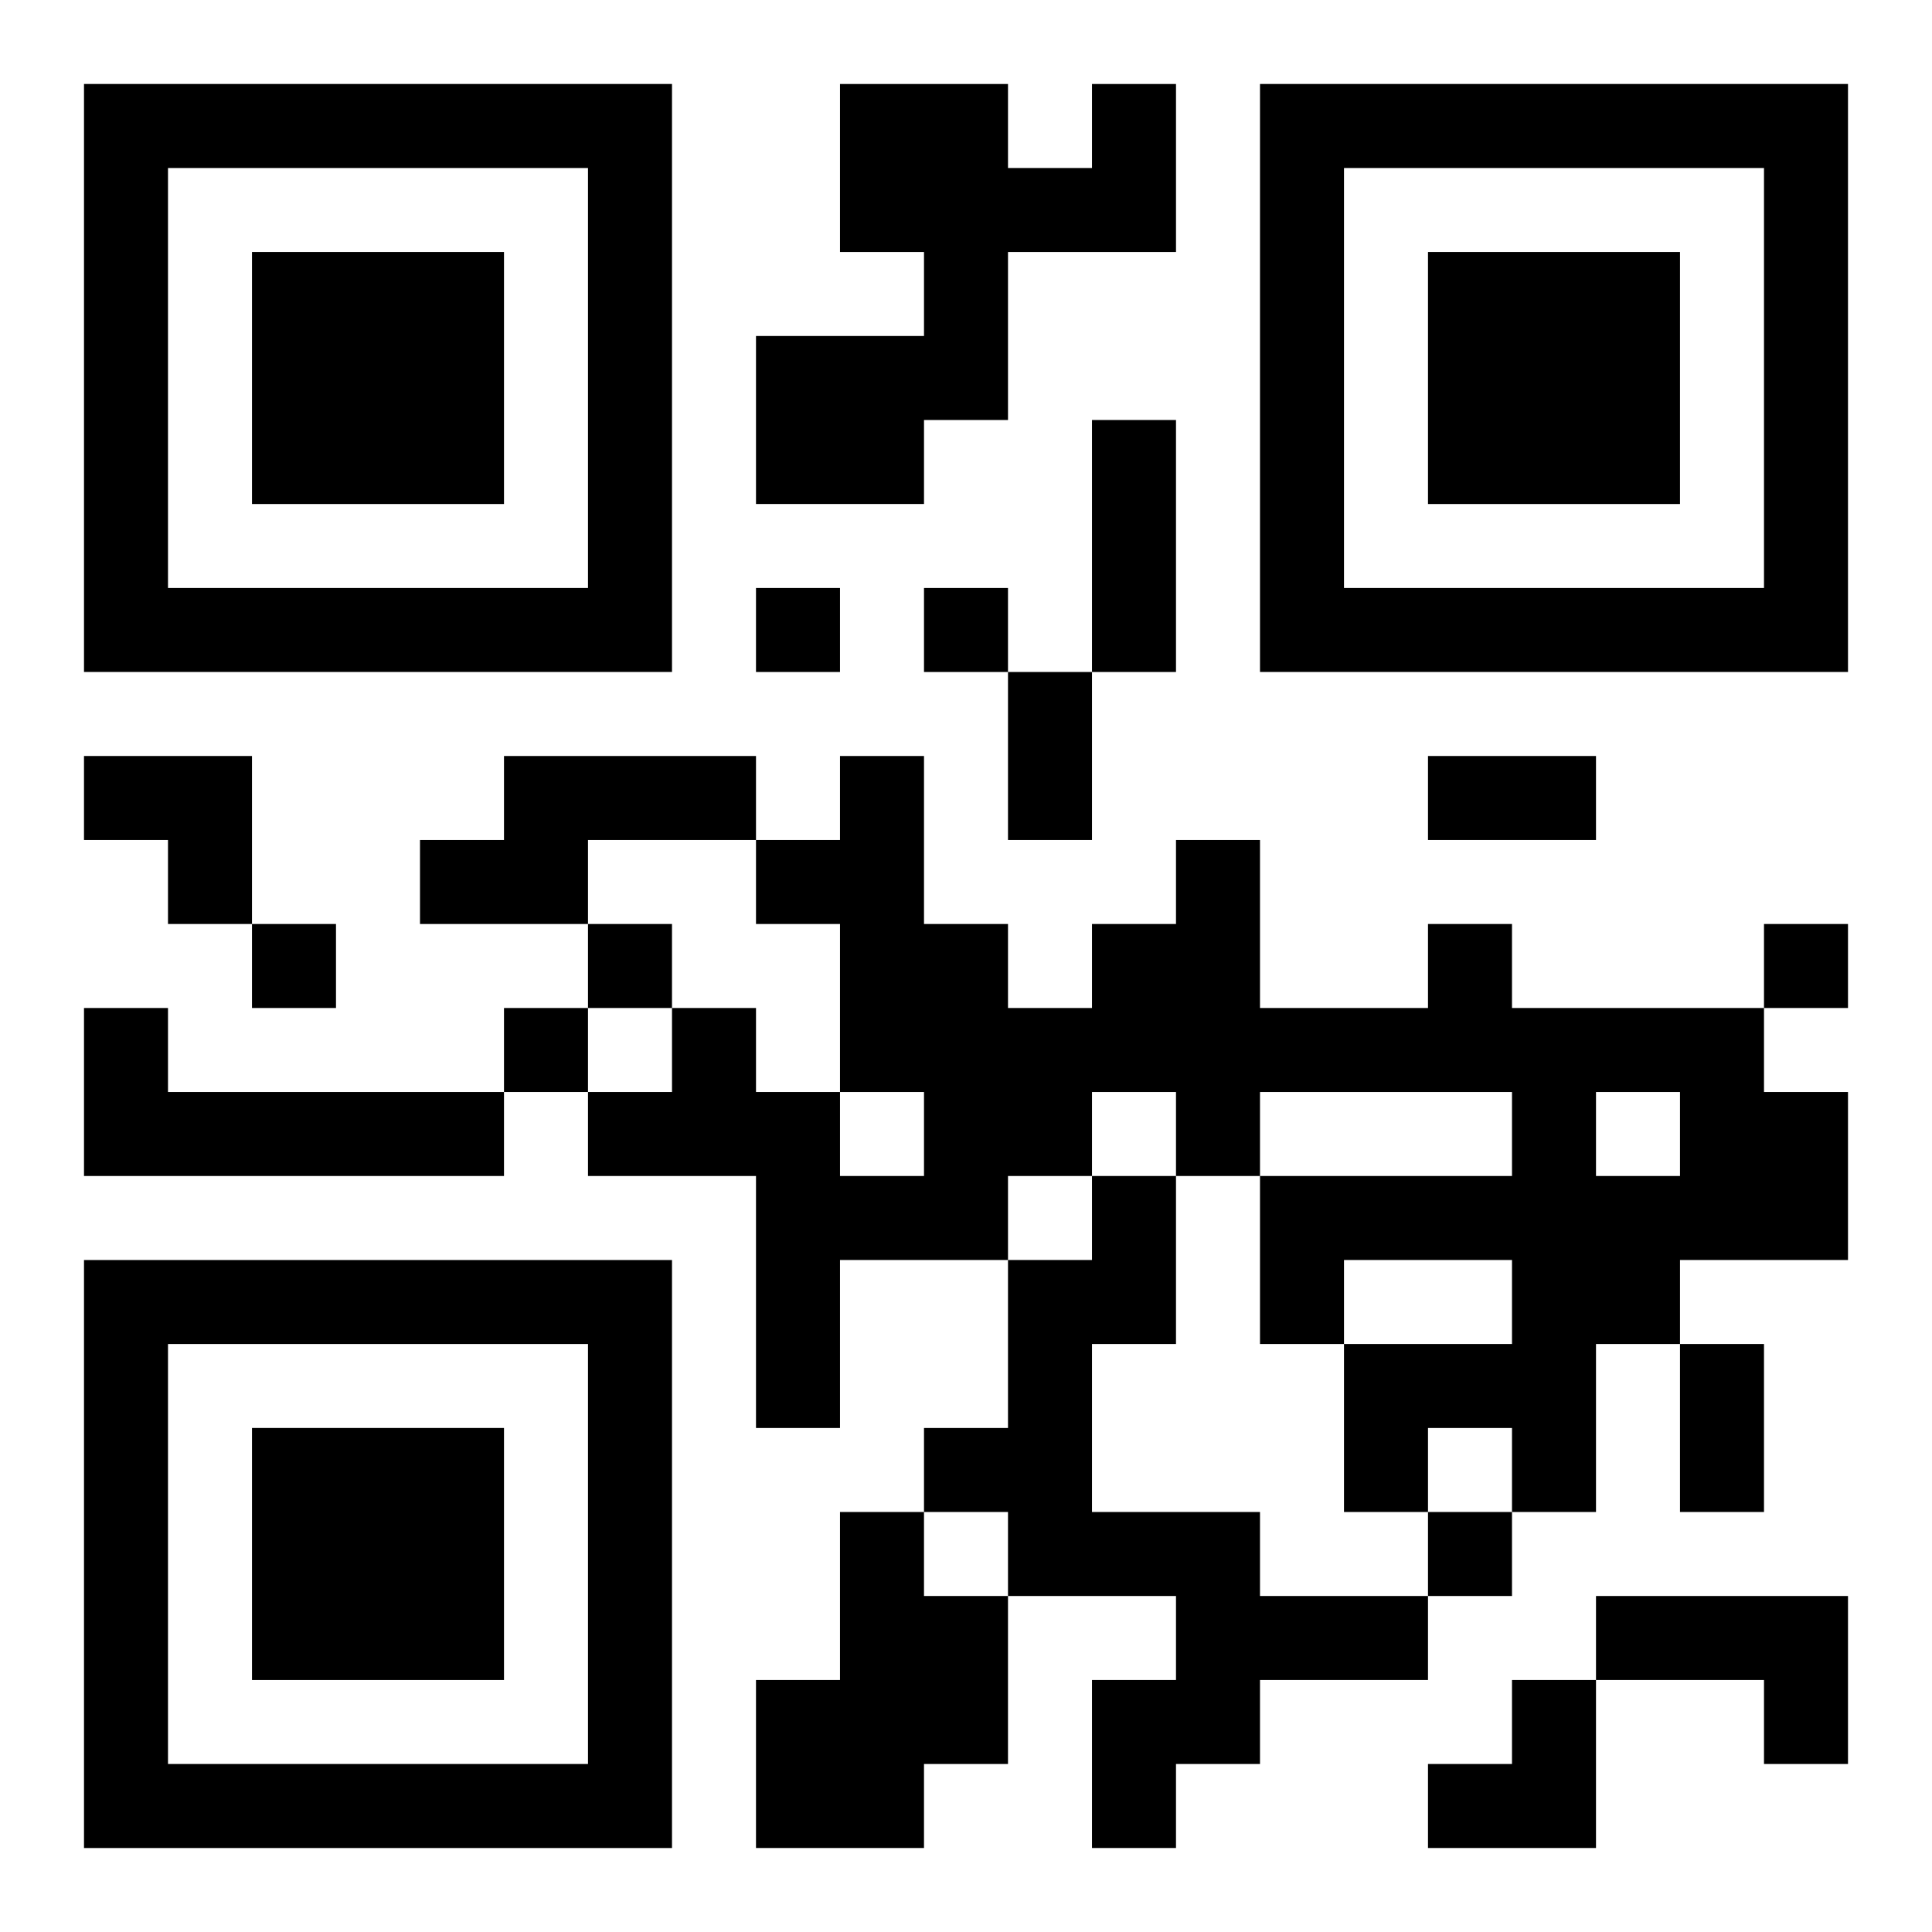 <?xml version="1.0" encoding="UTF-8"?>
<svg width="250" height="250" baseProfile="full" version="1.1" viewBox="-1 -1 23 23" xmlns="http://www.w3.org/2000/svg" xmlns:xlink="http://www.w3.org/1999/xlink"><symbol id="a"><path d="m0 7v7h7v-7h-7zm1 1h5v5h-5v-5zm1 1v3h3v-3h-3z"/></symbol><use y="-7" xlink:href="#a"/><use y="7" xlink:href="#a"/><use x="14" y="-7" xlink:href="#a"/><path d="m12 0h1v2h-2v2h-1v1h-2v-2h2v-1h-1v-2h2v1h1v-1m-7 8h3v1h-2v1h-2v-1h1v-1m11 2h1v1h3v1h1v2h-2v1h-1v2h-1v-1h-1v1h-1v-2h2v-1h-2v1h-1v-2h3v-1h-3v1h-1v-1h-1v1h-1v1h-2v2h-1v-3h-2v-1h1v-1h1v1h1v1h1v-1h-1v-2h-1v-1h1v-1h1v2h1v1h1v-1h1v-1h1v2h2v-1m2 2v1h1v-1h-1m-18-1h1v1h4v1h-5v-2m12 2h1v2h-1v2h2v1h2v1h-2v1h-1v1h-1v-2h1v-1h-2v-1h-1v-1h1v-2h1v-1m-3 4h1v1h1v2h-1v1h-2v-2h1v-2m9 1h3v2h-1v-1h-2v-1m-10-12v1h1v-1h-1m2 0v1h1v-1h-1m-8 4v1h1v-1h-1m4 0v1h1v-1h-1m14 0v1h1v-1h-1m-15 1v1h1v-1h-1m11 6v1h1v-1h-1m-4-13h1v3h-1v-3m-1 3h1v2h-1v-2m5 1h2v1h-2v-1m3 7h1v2h-1v-2m-19-7h2v2h-1v-1h-1zm16 11m1 0h1v2h-2v-1h1z"/></svg>
